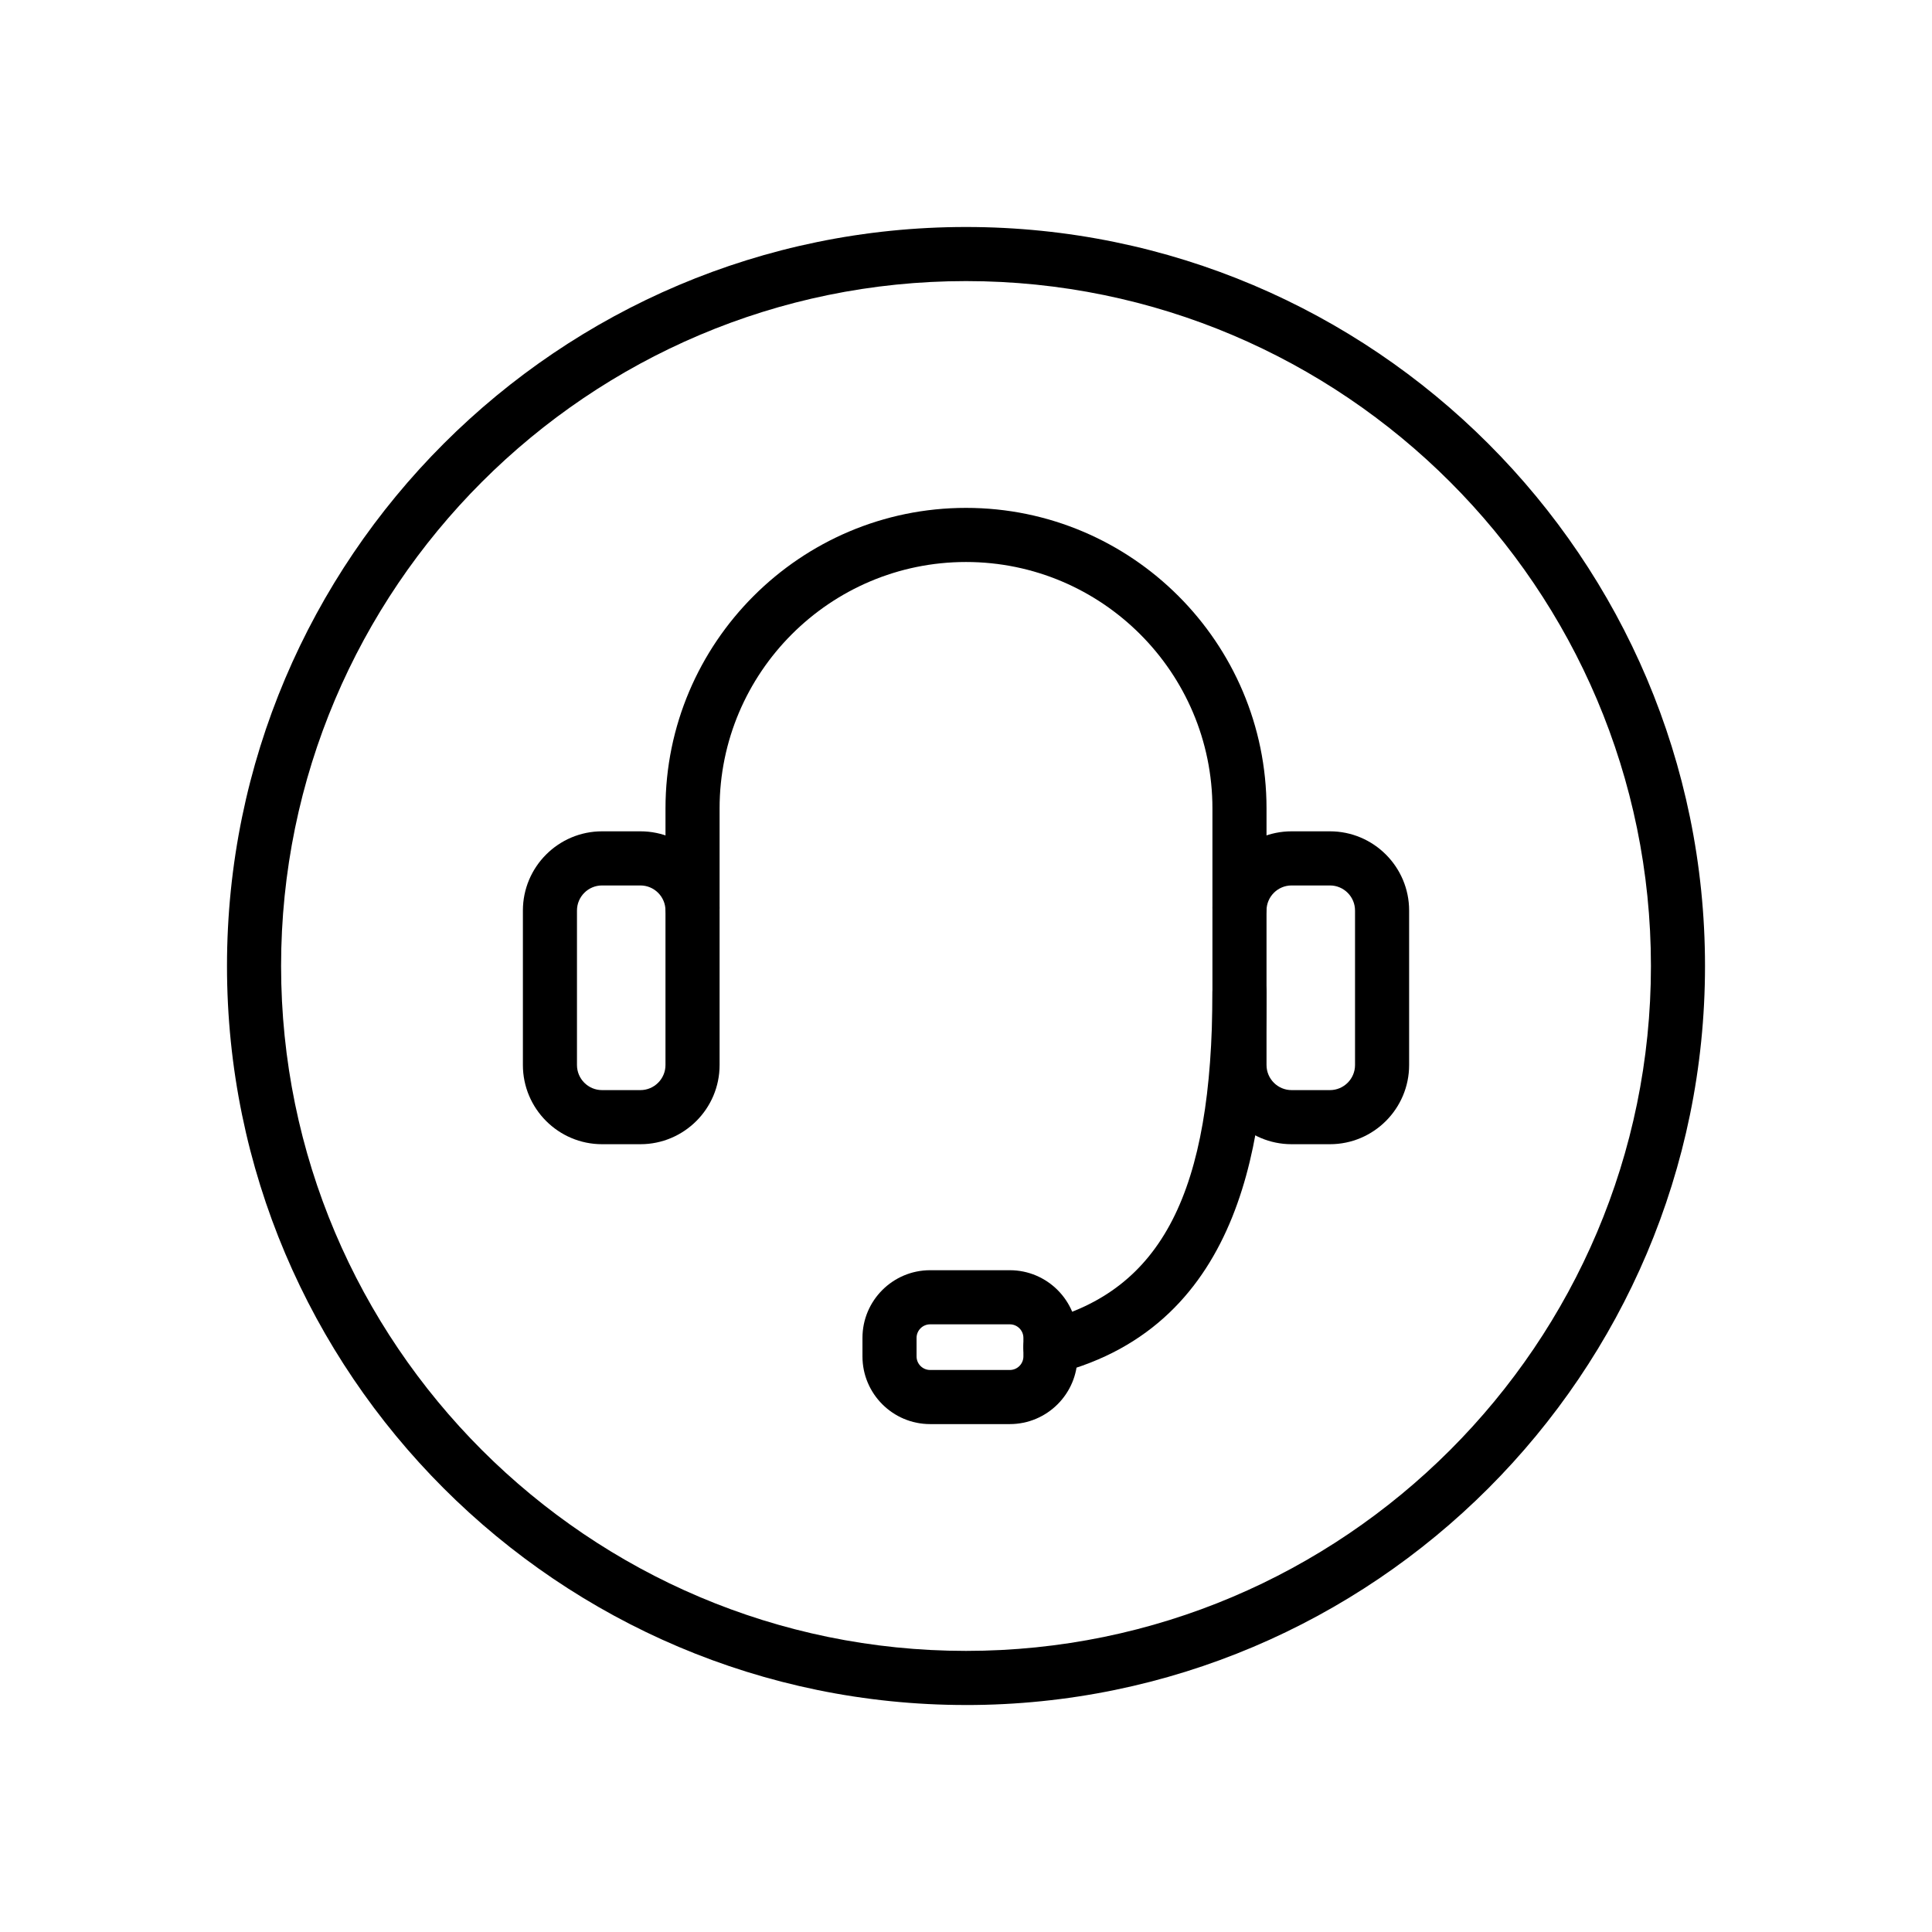 <?xml version="1.0" encoding="UTF-8"?>
<svg id="Layer_1" data-name="Layer 1" xmlns="http://www.w3.org/2000/svg" viewBox="0 0 100 100">
  <g>
    <path d="M54.369,71.129c-.623,0-1.191-.419-1.354-1.05-.193-.749.256-1.513,1.005-1.706,6.123-1.583,8.735-6.678,8.735-17.036,0-.773.626-1.4,1.4-1.4s1.4.627,1.4,1.4c0,7.274-1.123,17.236-10.834,19.747-.118.03-.236.045-.352.045Z"/>
    <path d="M33.147,59.224h-1.984c-2.26,0-4.098-1.839-4.098-4.099v-7.996c0-2.261,1.838-4.1,4.098-4.1h1.984c2.26,0,4.099,1.839,4.099,4.1v7.996c0,2.26-1.838,4.099-4.099,4.099ZM31.162,45.831c-.716,0-1.298.582-1.298,1.299v7.996c0,.716.583,1.298,1.298,1.298h1.984c.716,0,1.299-.582,1.299-1.298v-7.996c0-.717-.583-1.299-1.299-1.299h-1.984Z"/>
    <path d="M68.837,59.224h-1.984c-2.26,0-4.098-1.839-4.098-4.099v-7.996c0-2.261,1.838-4.1,4.098-4.1h1.984c2.26,0,4.099,1.839,4.099,4.1v7.996c0,2.26-1.838,4.099-4.099,4.099ZM66.853,45.831c-.716,0-1.298.582-1.298,1.299v7.996c0,.716.583,1.298,1.298,1.298h1.984c.716,0,1.299-.582,1.299-1.298v-7.996c0-.717-.583-1.299-1.299-1.299h-1.984Z"/>
    <path d="M52.267,73.711h-4.124c-1.931,0-3.502-1.571-3.502-3.503v-.959c0-1.932,1.571-3.503,3.502-3.503h4.124c1.931,0,3.502,1.571,3.502,3.503v.959c0,1.932-1.571,3.503-3.502,3.503ZM48.144,68.547c-.387,0-.703.314-.703.702v.959c0,.388.315.702.703.702h4.124c.387,0,.703-.314.703-.702v-.959c0-.388-.315-.702-.703-.702h-4.124Z"/>
    <path d="M64.155,48.388c-.773,0-1.4-.627-1.4-1.4v-5.145c0-7.033-5.722-12.754-12.755-12.754-7.033,0-12.754,5.721-12.754,12.754v5.145c0,.773-.626,1.4-1.4,1.4s-1.4-.627-1.4-1.4v-5.145c0-8.577,6.978-15.555,15.554-15.555,8.577,0,15.555,6.978,15.555,15.555v5.145c0,.773-.626,1.4-1.4,1.4Z"/>
  </g>
  <path d="M50,88.251c-21.092,0-38.251-17.159-38.251-38.251S28.908,11.749,50,11.749s38.251,17.16,38.251,38.252-17.16,38.251-38.251,38.251ZM50,14.549c-19.548,0-35.451,15.903-35.451,35.451s15.903,35.45,35.451,35.45,35.452-15.902,35.452-35.45S69.548,14.549,50,14.549Z"/>
</svg>
